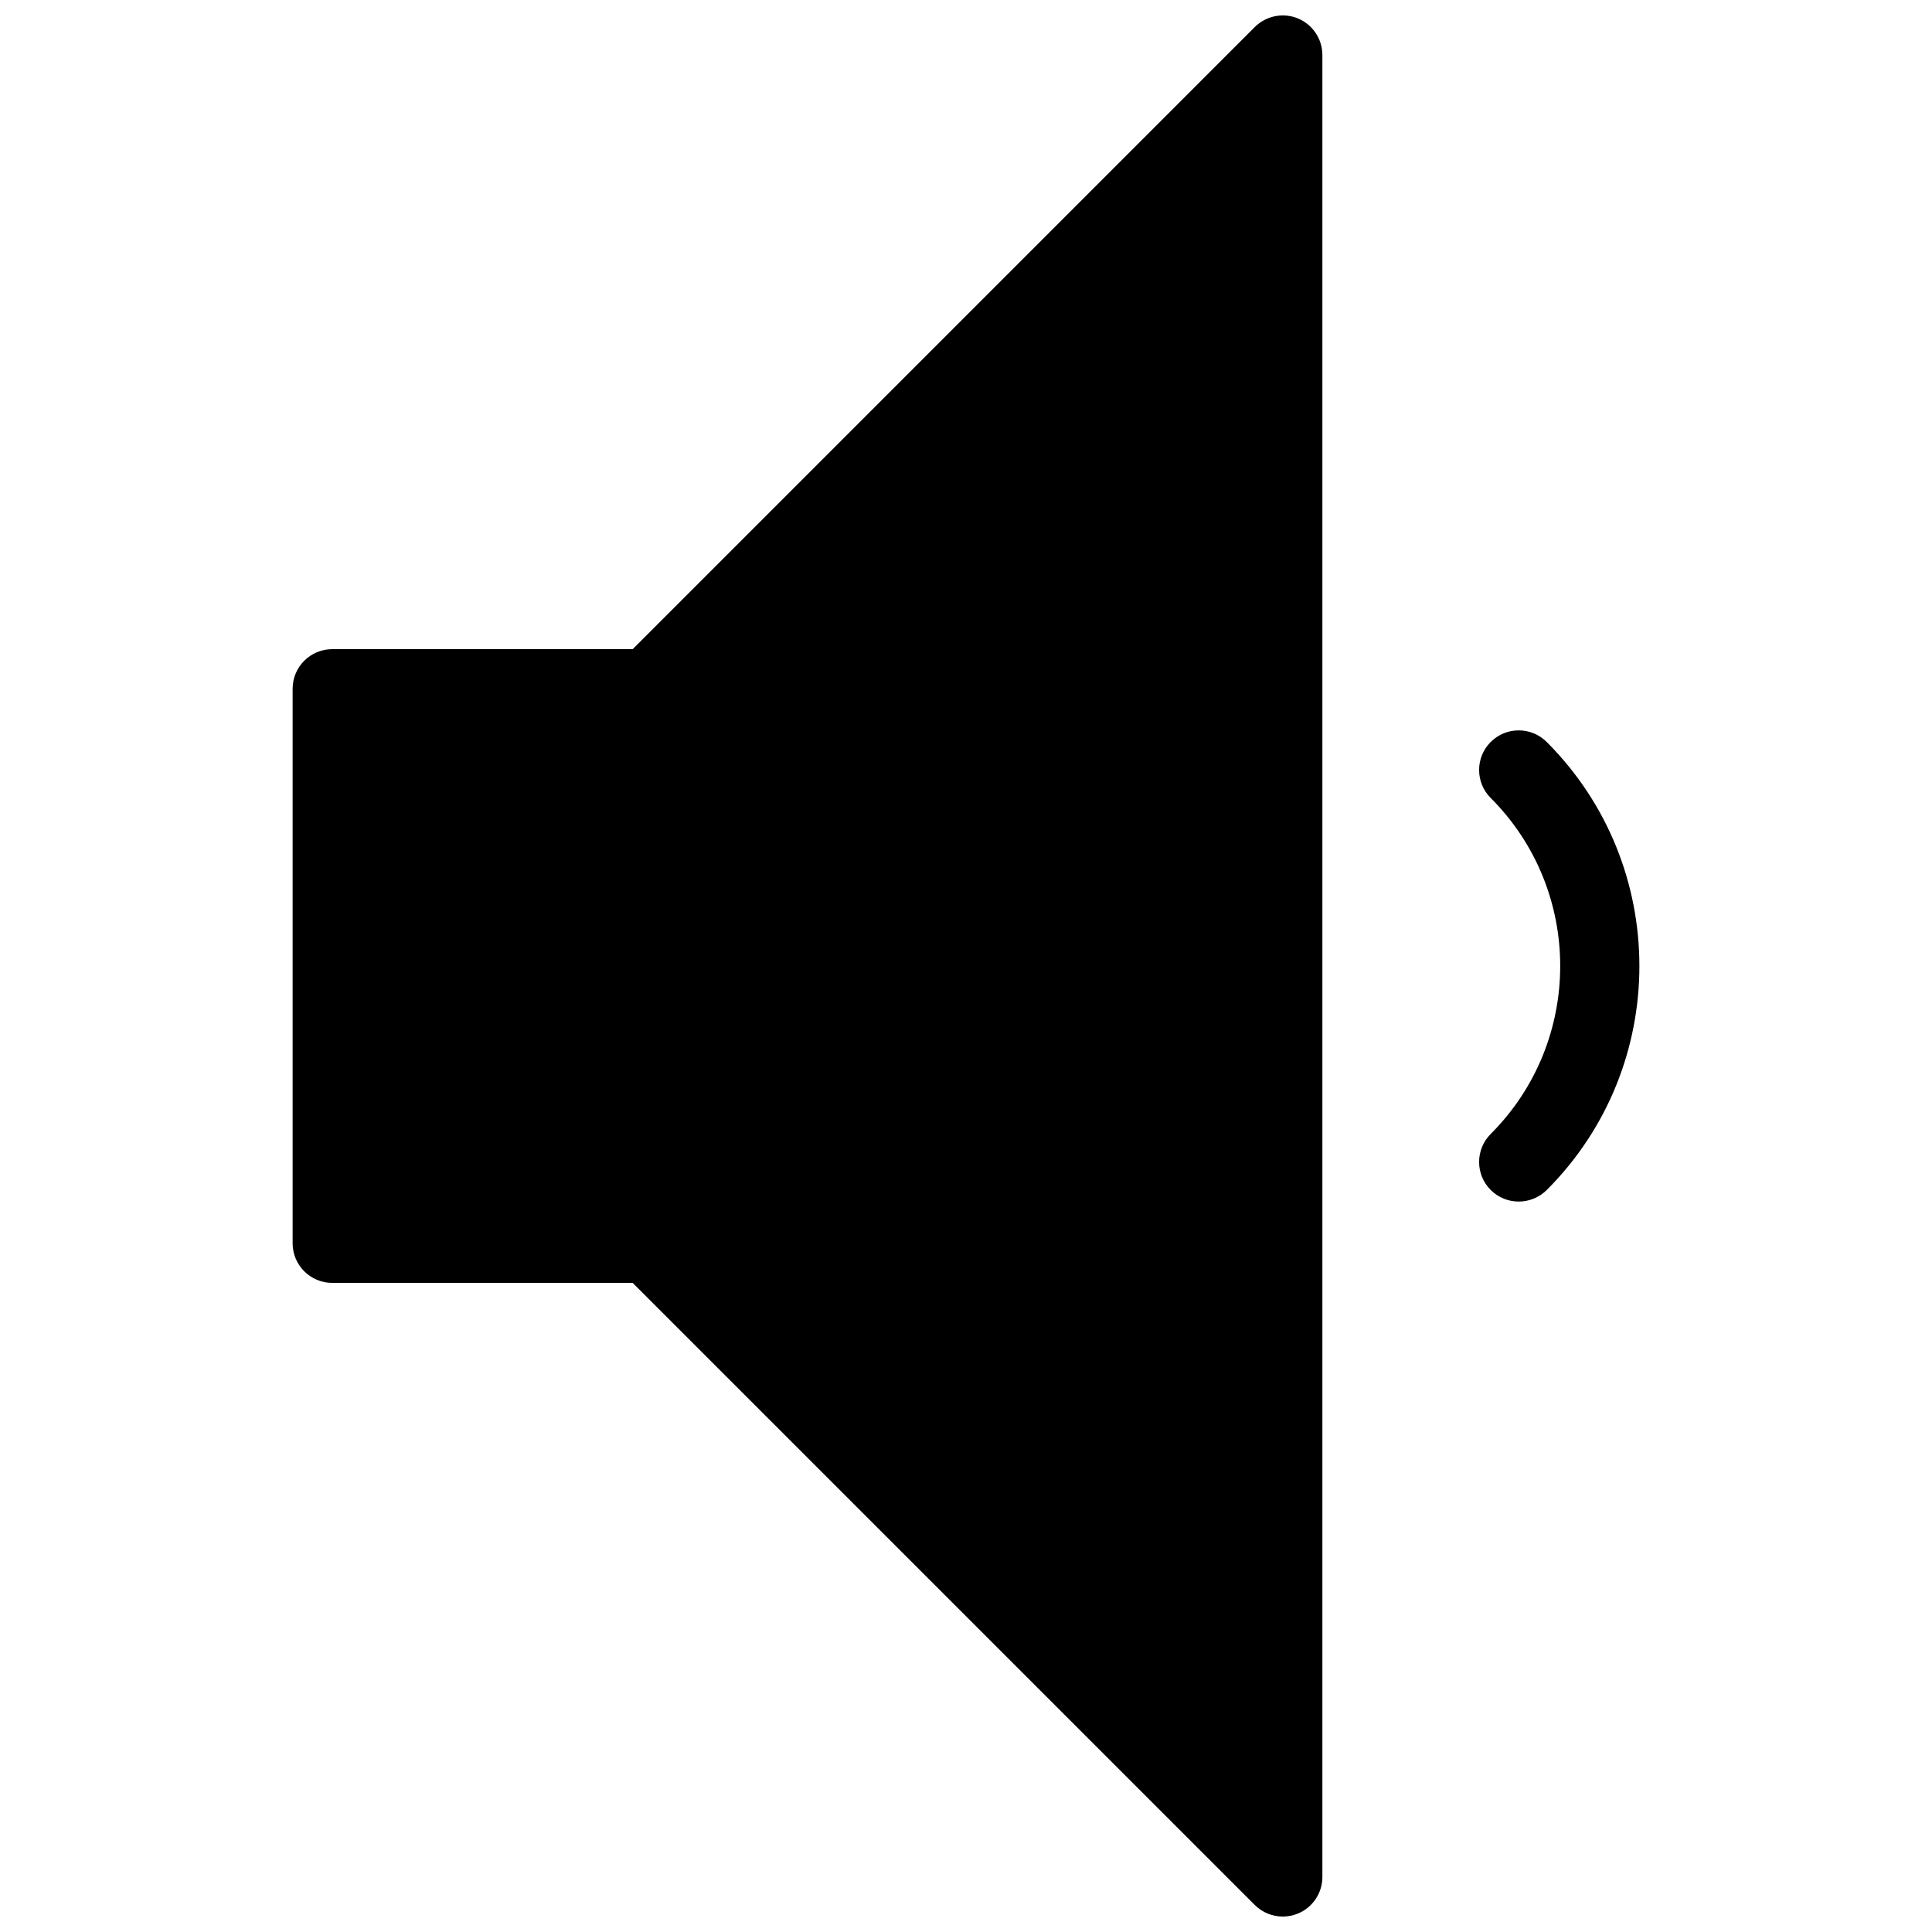<?xml version="1.0" encoding="UTF-8"?>
<!-- Uploaded to: SVG Repo, www.svgrepo.com, Generator: SVG Repo Mixer Tools -->
<svg width="800px" height="800px" version="1.1" viewBox="144 144 512 512" xmlns="http://www.w3.org/2000/svg">
 <defs>
  <clipPath id="a">
   <path d="m221 148.09h274v503.81h-274z"/>
  </clipPath>
 </defs>
 <g clip-path="url(#a)">
  <path d="m487.98 148.89c-3.906-1.617-8.418-0.734-11.441 2.266l-164.87 164.88h-79.625c-5.793 0-10.496 4.703-10.496 10.496v146.95c0 5.793 4.703 10.496 10.496 10.496h79.621l164.87 164.87c2 1.992 4.688 3.062 7.414 3.062 1.344 0 2.731-0.273 4.008-0.797 3.926-1.617 6.488-5.457 6.488-9.699v-482.82c0-4.242-2.562-8.082-6.465-9.699z"/>
 </g>
 <path d="m553.89 340.63c-4.094-4.094-10.746-4.094-14.84 0s-4.094 10.746 0 14.84c24.562 24.562 24.562 64.488 0 89.047-4.094 4.094-4.094 10.746 0 14.84 2.059 2.059 4.746 3.066 7.43 3.066 2.688 0 5.375-1.027 7.43-3.066 32.73-32.723 32.73-86-0.02-118.73z"/>
</svg>